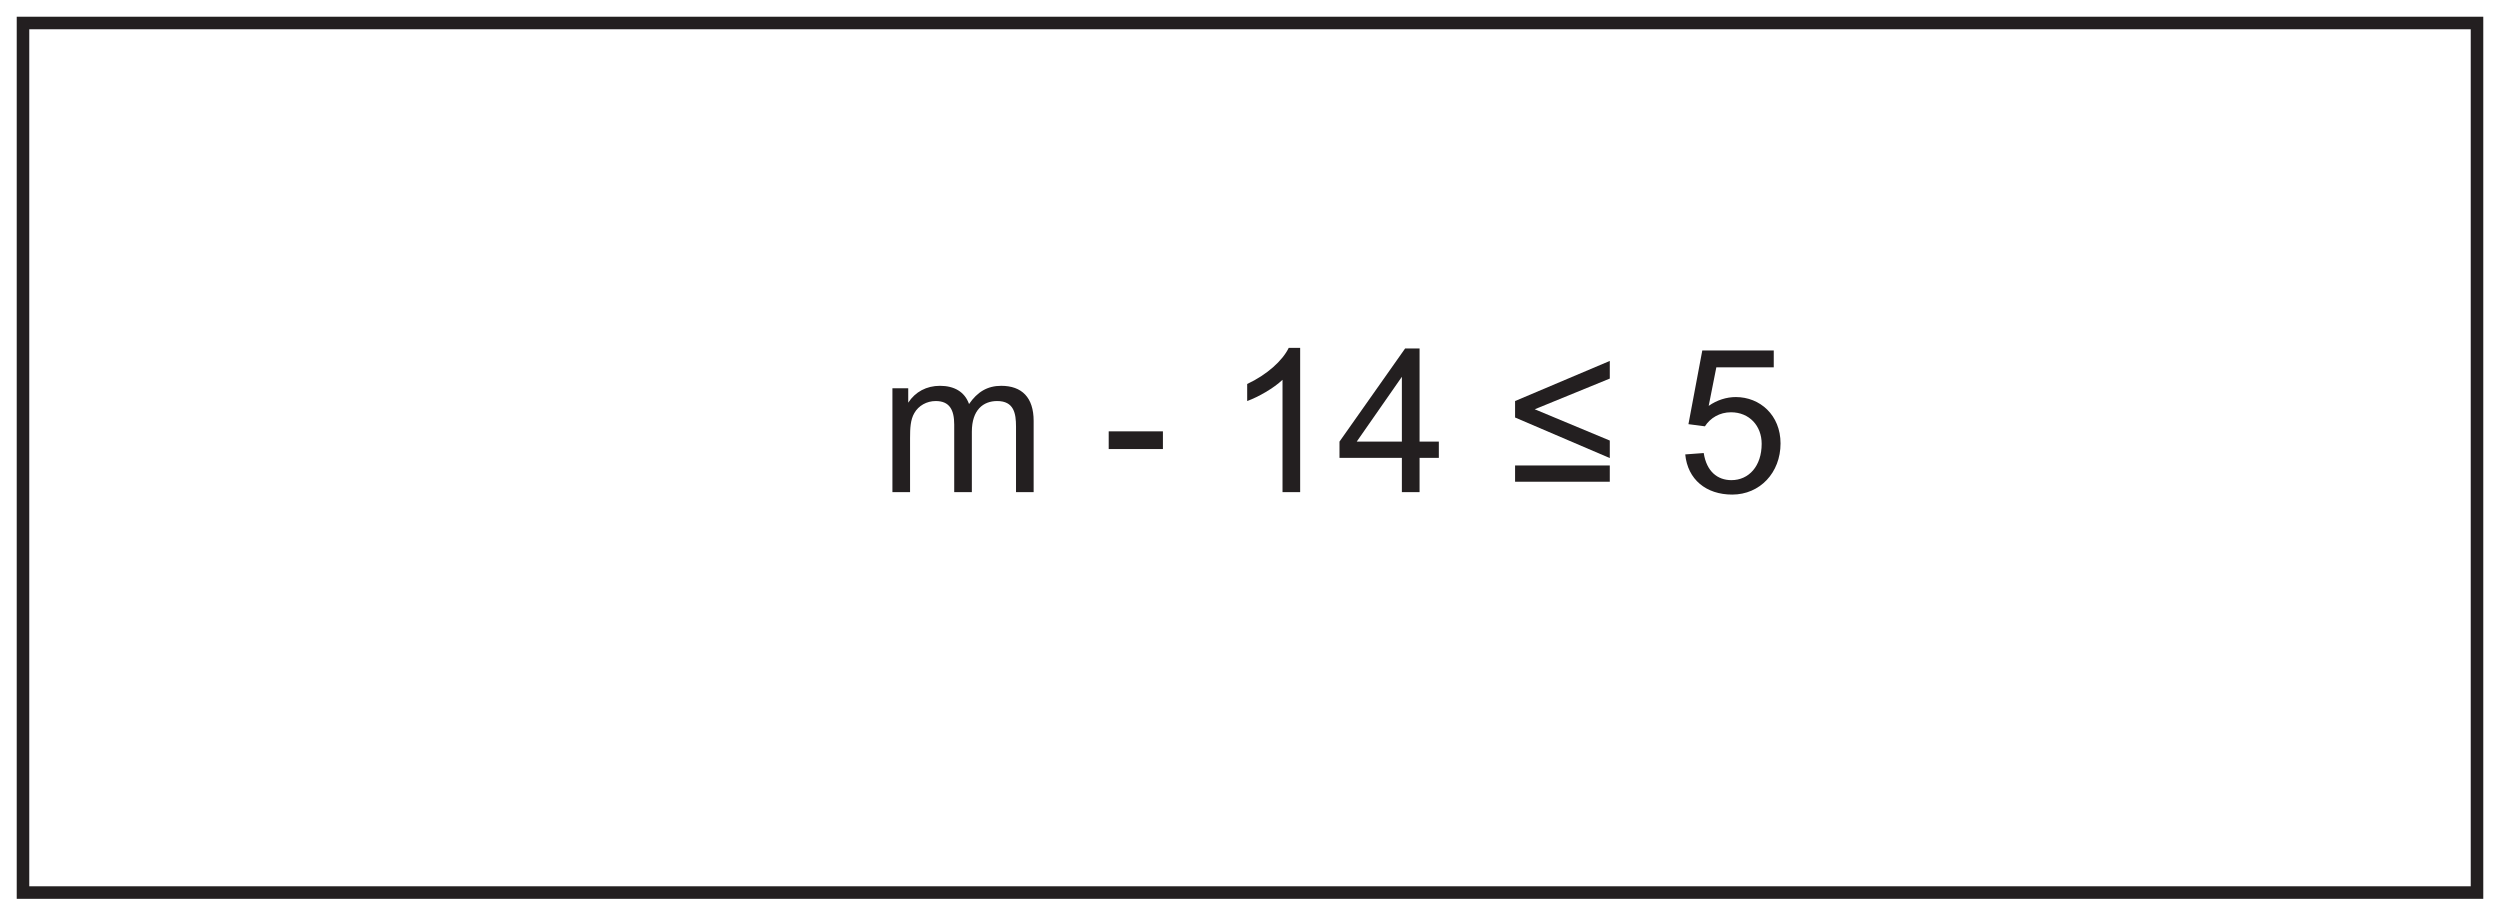 <?xml version="1.0" encoding="UTF-8"?>
<svg xmlns="http://www.w3.org/2000/svg" xmlns:xlink="http://www.w3.org/1999/xlink" width="598pt" height="219pt" viewBox="0 0 598 219" version="1.1">
<defs>
<g>
<symbol overflow="visible" id="glyph0-0">
<path style="stroke:none;" d="M 0.578 0 L 23.375 0 L 23.375 -31.922 L 0.578 -31.922 Z M 4.219 -29.656 L 19.734 -29.656 L 12 -18 Z M 2.875 -27.594 L 10.609 -15.984 C 10.609 -15.984 2.875 -4.312 2.875 -4.375 Z M 21.125 -27.594 L 21.125 -4.312 L 13.344 -15.984 Z M 19.734 -2.297 L 4.219 -2.297 L 12 -13.922 Z M 19.734 -2.297 "/>
</symbol>
<symbol overflow="visible" id="glyph0-1">
<path style="stroke:none;" d="M 22.125 -14.453 C 22.125 -19.688 24.859 -21.797 28.172 -21.797 C 32.203 -21.797 32.688 -18.812 32.688 -15.703 L 32.688 0 L 36.906 0 L 36.906 -17.047 C 36.906 -22.656 34.078 -25.438 29.141 -25.438 C 25.828 -25.438 23.422 -23.953 21.453 -21.078 C 20.406 -24.047 17.859 -25.438 14.5 -25.438 C 11.281 -25.438 8.594 -24 6.906 -21.406 L 6.906 -24.859 L 3.125 -24.859 L 3.125 0 L 7.344 0 L 7.344 -12.906 C 7.344 -15.312 7.438 -17.328 8.359 -18.906 C 9.359 -20.688 11.328 -21.797 13.484 -21.797 C 16.75 -21.797 17.906 -19.734 17.906 -16.172 L 17.906 0 L 22.125 0 Z M 22.125 -14.453 "/>
</symbol>
<symbol overflow="visible" id="glyph0-2">
<path style="stroke:none;" d=""/>
</symbol>
<symbol overflow="visible" id="glyph0-3">
<path style="stroke:none;" d="M 14.5 -10.312 L 14.5 -14.547 L 1.531 -14.547 L 1.531 -10.312 Z M 14.5 -10.312 "/>
</symbol>
<symbol overflow="visible" id="glyph0-4">
<path style="stroke:none;" d="M 18 -34.516 L 15.266 -34.516 C 13.781 -31.438 10.031 -28.078 5.328 -25.875 L 5.328 -21.797 C 8.062 -22.797 11.656 -24.859 13.781 -26.875 L 13.781 0 L 18 0 Z M 18 -34.516 "/>
</symbol>
<symbol overflow="visible" id="glyph0-5">
<path style="stroke:none;" d="M 19.875 0 L 19.875 -8.203 L 24.484 -8.203 L 24.484 -12.094 L 19.875 -12.094 L 19.875 -34.375 L 16.422 -34.375 L 0.719 -12.094 L 0.719 -8.203 L 15.641 -8.203 L 15.641 0 Z M 4.844 -12.094 L 15.641 -27.594 L 15.641 -12.094 Z M 4.844 -12.094 "/>
</symbol>
<symbol overflow="visible" id="glyph0-6">
<path style="stroke:none;" d="M 25.344 -2.5 L 25.344 -6.391 L 2.688 -6.391 L 2.688 -2.5 Z M 2.688 -17.859 L 25.344 -8.156 L 25.344 -12.344 L 7.391 -19.828 L 25.344 -27.172 L 25.344 -31.391 L 2.688 -21.797 Z M 2.688 -17.859 "/>
</symbol>
<symbol overflow="visible" id="glyph0-7">
<path style="stroke:none;" d="M 9.453 -29.859 L 23.188 -29.859 L 23.188 -33.891 L 6.094 -33.891 L 2.781 -16.266 L 6.719 -15.75 C 8.016 -17.766 10.266 -19.109 12.953 -19.109 C 17.375 -19.109 20.297 -15.844 20.297 -11.562 C 20.297 -6.234 17.234 -2.875 13.062 -2.875 C 9.703 -2.875 7.109 -4.984 6.438 -9.359 L 2.016 -9.031 C 2.594 -3.031 7.016 0.578 13.25 0.578 C 19.875 0.578 24.812 -4.656 24.812 -11.656 C 24.812 -18.438 19.875 -22.75 14.109 -22.75 C 11.906 -22.75 9.594 -22.031 7.625 -20.641 Z M 9.453 -29.859 "/>
</symbol>
</g>
</defs>
<g id="surface1">
<rect x="0" y="0" width="598" height="219" style="fill:rgb(100%,100%,100%);fill-opacity:1;stroke:none;"/>
<path style=" stroke:none;fill-rule:nonzero;fill:rgb(100%,100%,100%);fill-opacity:1;" d="M 5.5 5.5 L 592.5 5.5 L 592.5 213.5 L 5.5 213.5 Z M 5.5 5.5 "/>
<path style=" stroke:none;fill-rule:nonzero;fill:rgb(13.73%,12.16%,12.549%);fill-opacity:1;" d="M 594 4 L 4 4 L 4 215 L 594 215 Z M 591 212 L 7 212 L 7 7 L 591 7 Z M 591 212 "/>
<g style="fill:rgb(13.73%,12.16%,12.549%);fill-opacity:1;">
  <use xlink:href="#glyph0-1" x="210.342" y="117.726"/>
  <use xlink:href="#glyph0-2" x="250.326" y="117.726"/>
  <use xlink:href="#glyph0-3" x="263.67" y="117.726"/>
  <use xlink:href="#glyph0-2" x="279.654" y="117.726"/>
  <use xlink:href="#glyph0-4" x="292.998" y="117.726"/>
  <use xlink:href="#glyph0-5" x="319.686" y="117.726"/>
  <use xlink:href="#glyph0-2" x="346.374" y="117.726"/>
  <use xlink:href="#glyph0-6" x="359.718" y="117.726"/>
  <use xlink:href="#glyph0-2" x="387.75" y="117.726"/>
  <use xlink:href="#glyph0-7" x="401.094" y="117.726"/>
</g>
</g>
</svg>
